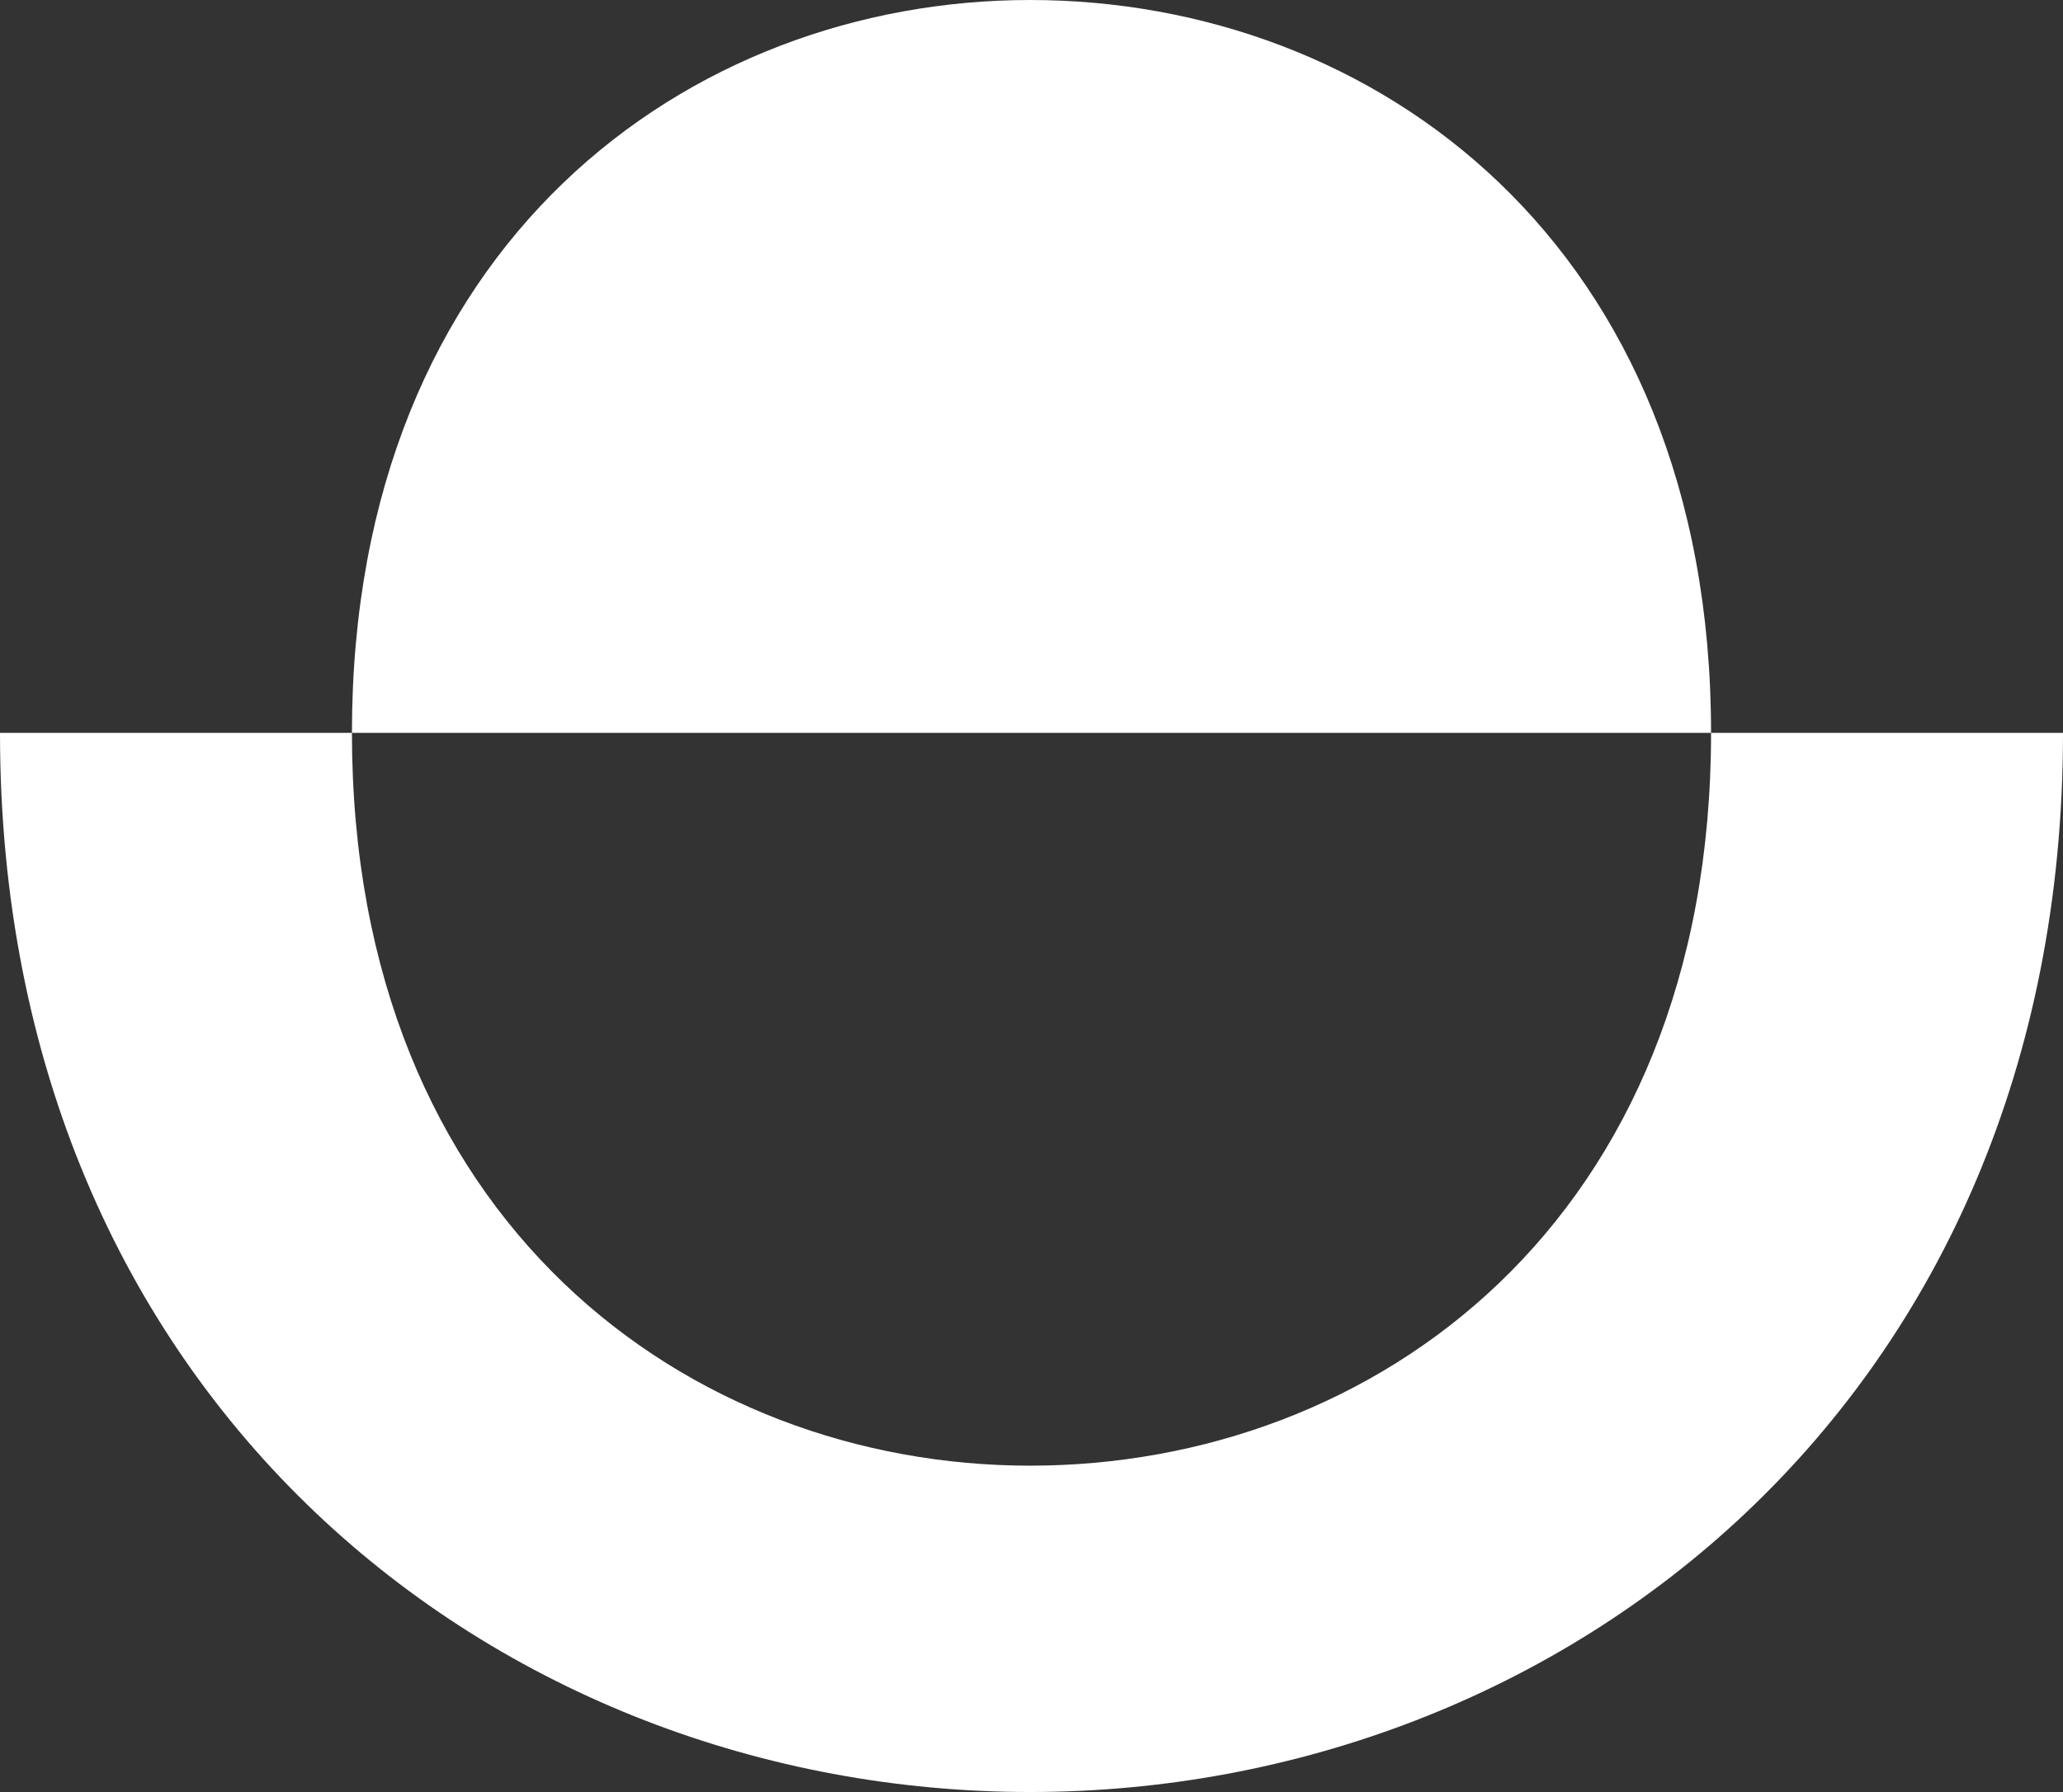 <svg xmlns="http://www.w3.org/2000/svg" xmlns:xlink="http://www.w3.org/1999/xlink" width="1029px" height="894px" viewBox="0 0 1029 894"><rect x="0" y="0" width="1029" height="894" fill="#333333" stroke="none"/><title>Symbol_White</title><g id="Symbol_White" stroke="none" stroke-width="1" fill="none" fill-rule="evenodd"><path d="M0,365.597 C0,698.348 248.33,894 513.786,894 C779.243,894 1029,698.348 1029,365.597 M513.786,731.195 C343.951,731.195 175.544,609.805 175.544,365.597 C175.544,121.39 343.951,0 513.786,0 C685.049,0 853.456,121.39 853.456,365.597 C853.456,609.805 685.049,731.195 513.786,731.195 Z" id="HELISOFT" fill="#FFFFFF" fill-rule="nonzero"></path></g></svg>